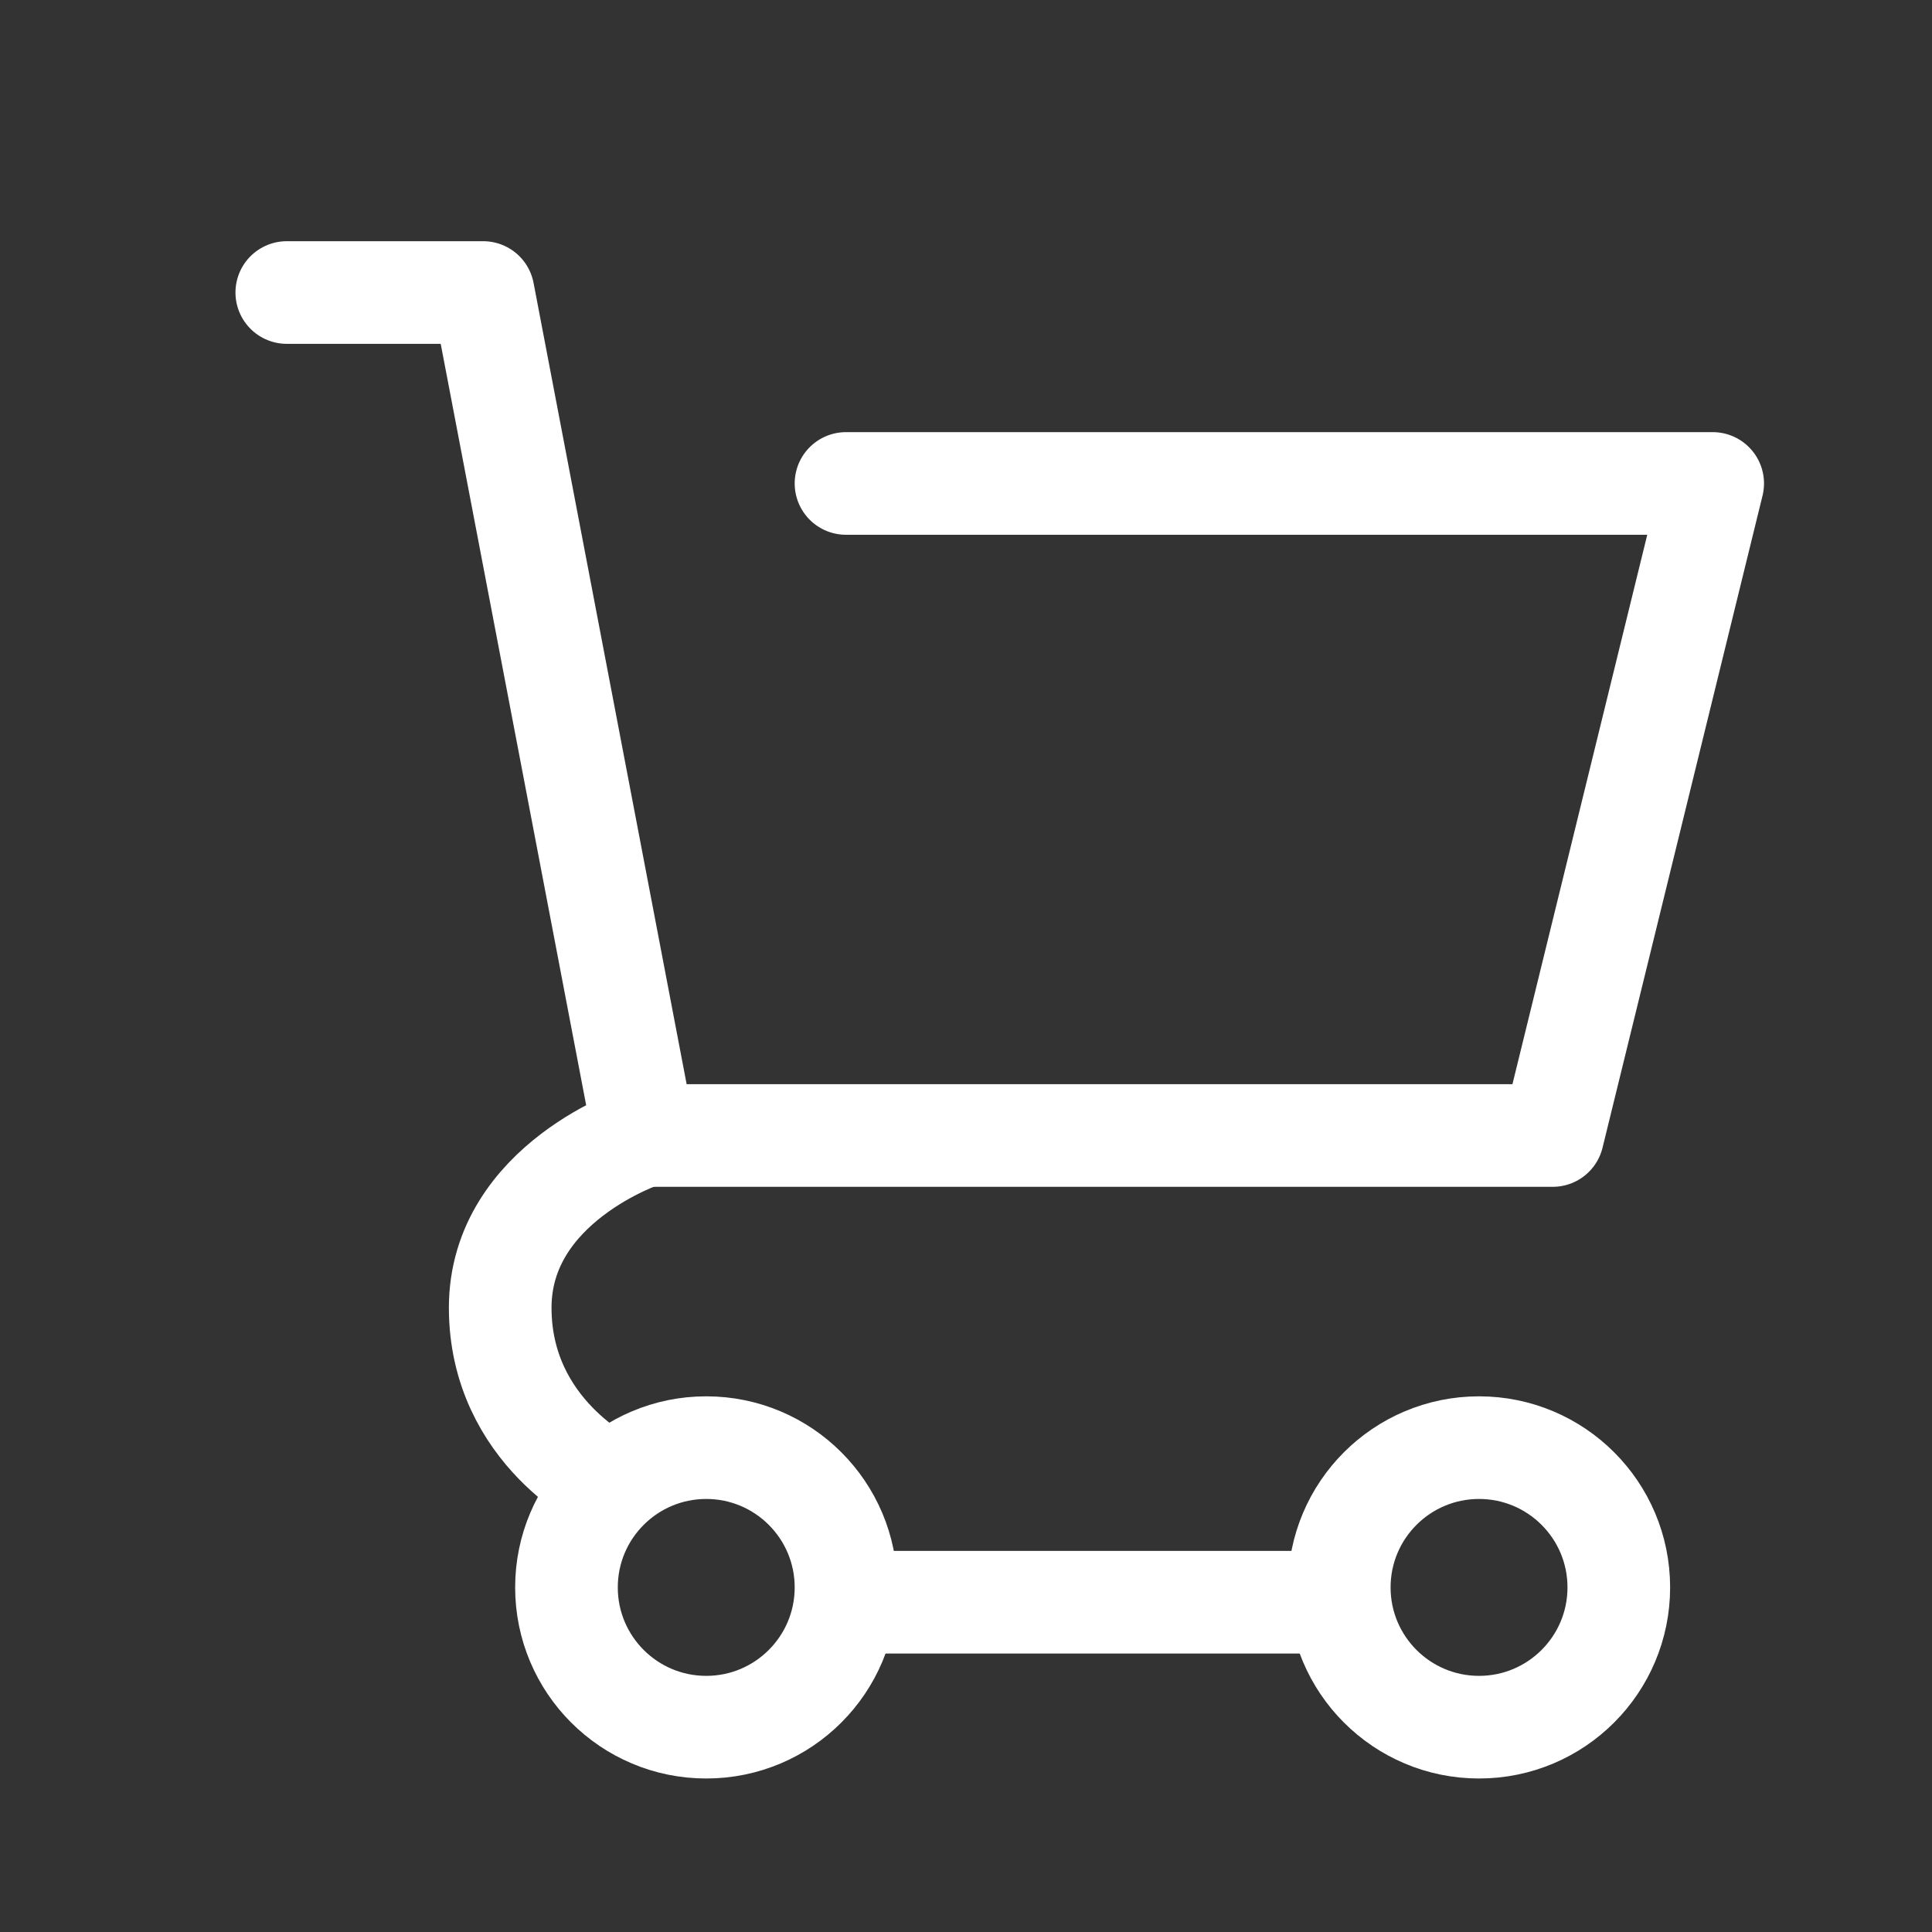 <svg id="ICON" xmlns="http://www.w3.org/2000/svg" viewBox="0 0 128 128"><rect x="0" y="0" width="128" height="128" fill="#333333" stroke="none"/><defs><style>.cls-1{fill:none;stroke:#fff;stroke-linecap:round;stroke-linejoin:round;stroke-width:6.8px;}</style></defs><polyline class="cls-1" points="19 19.38 32.01 19.38 42.68 75.23 102.87 75.23 113.47 32.03 56.05 32.03"/><circle class="cls-1" cx="46.79" cy="105.17" r="9.26"/><circle class="cls-1" cx="97.99" cy="105.17" r="9.26"/><line class="cls-1" x1="58.01" y1="106.15" x2="88.73" y2="106.15"/><path class="cls-1" d="M42.68,75.23s-9.54,3.12-9.54,11.41,7.31,11.7,7.31,11.7"/></svg>